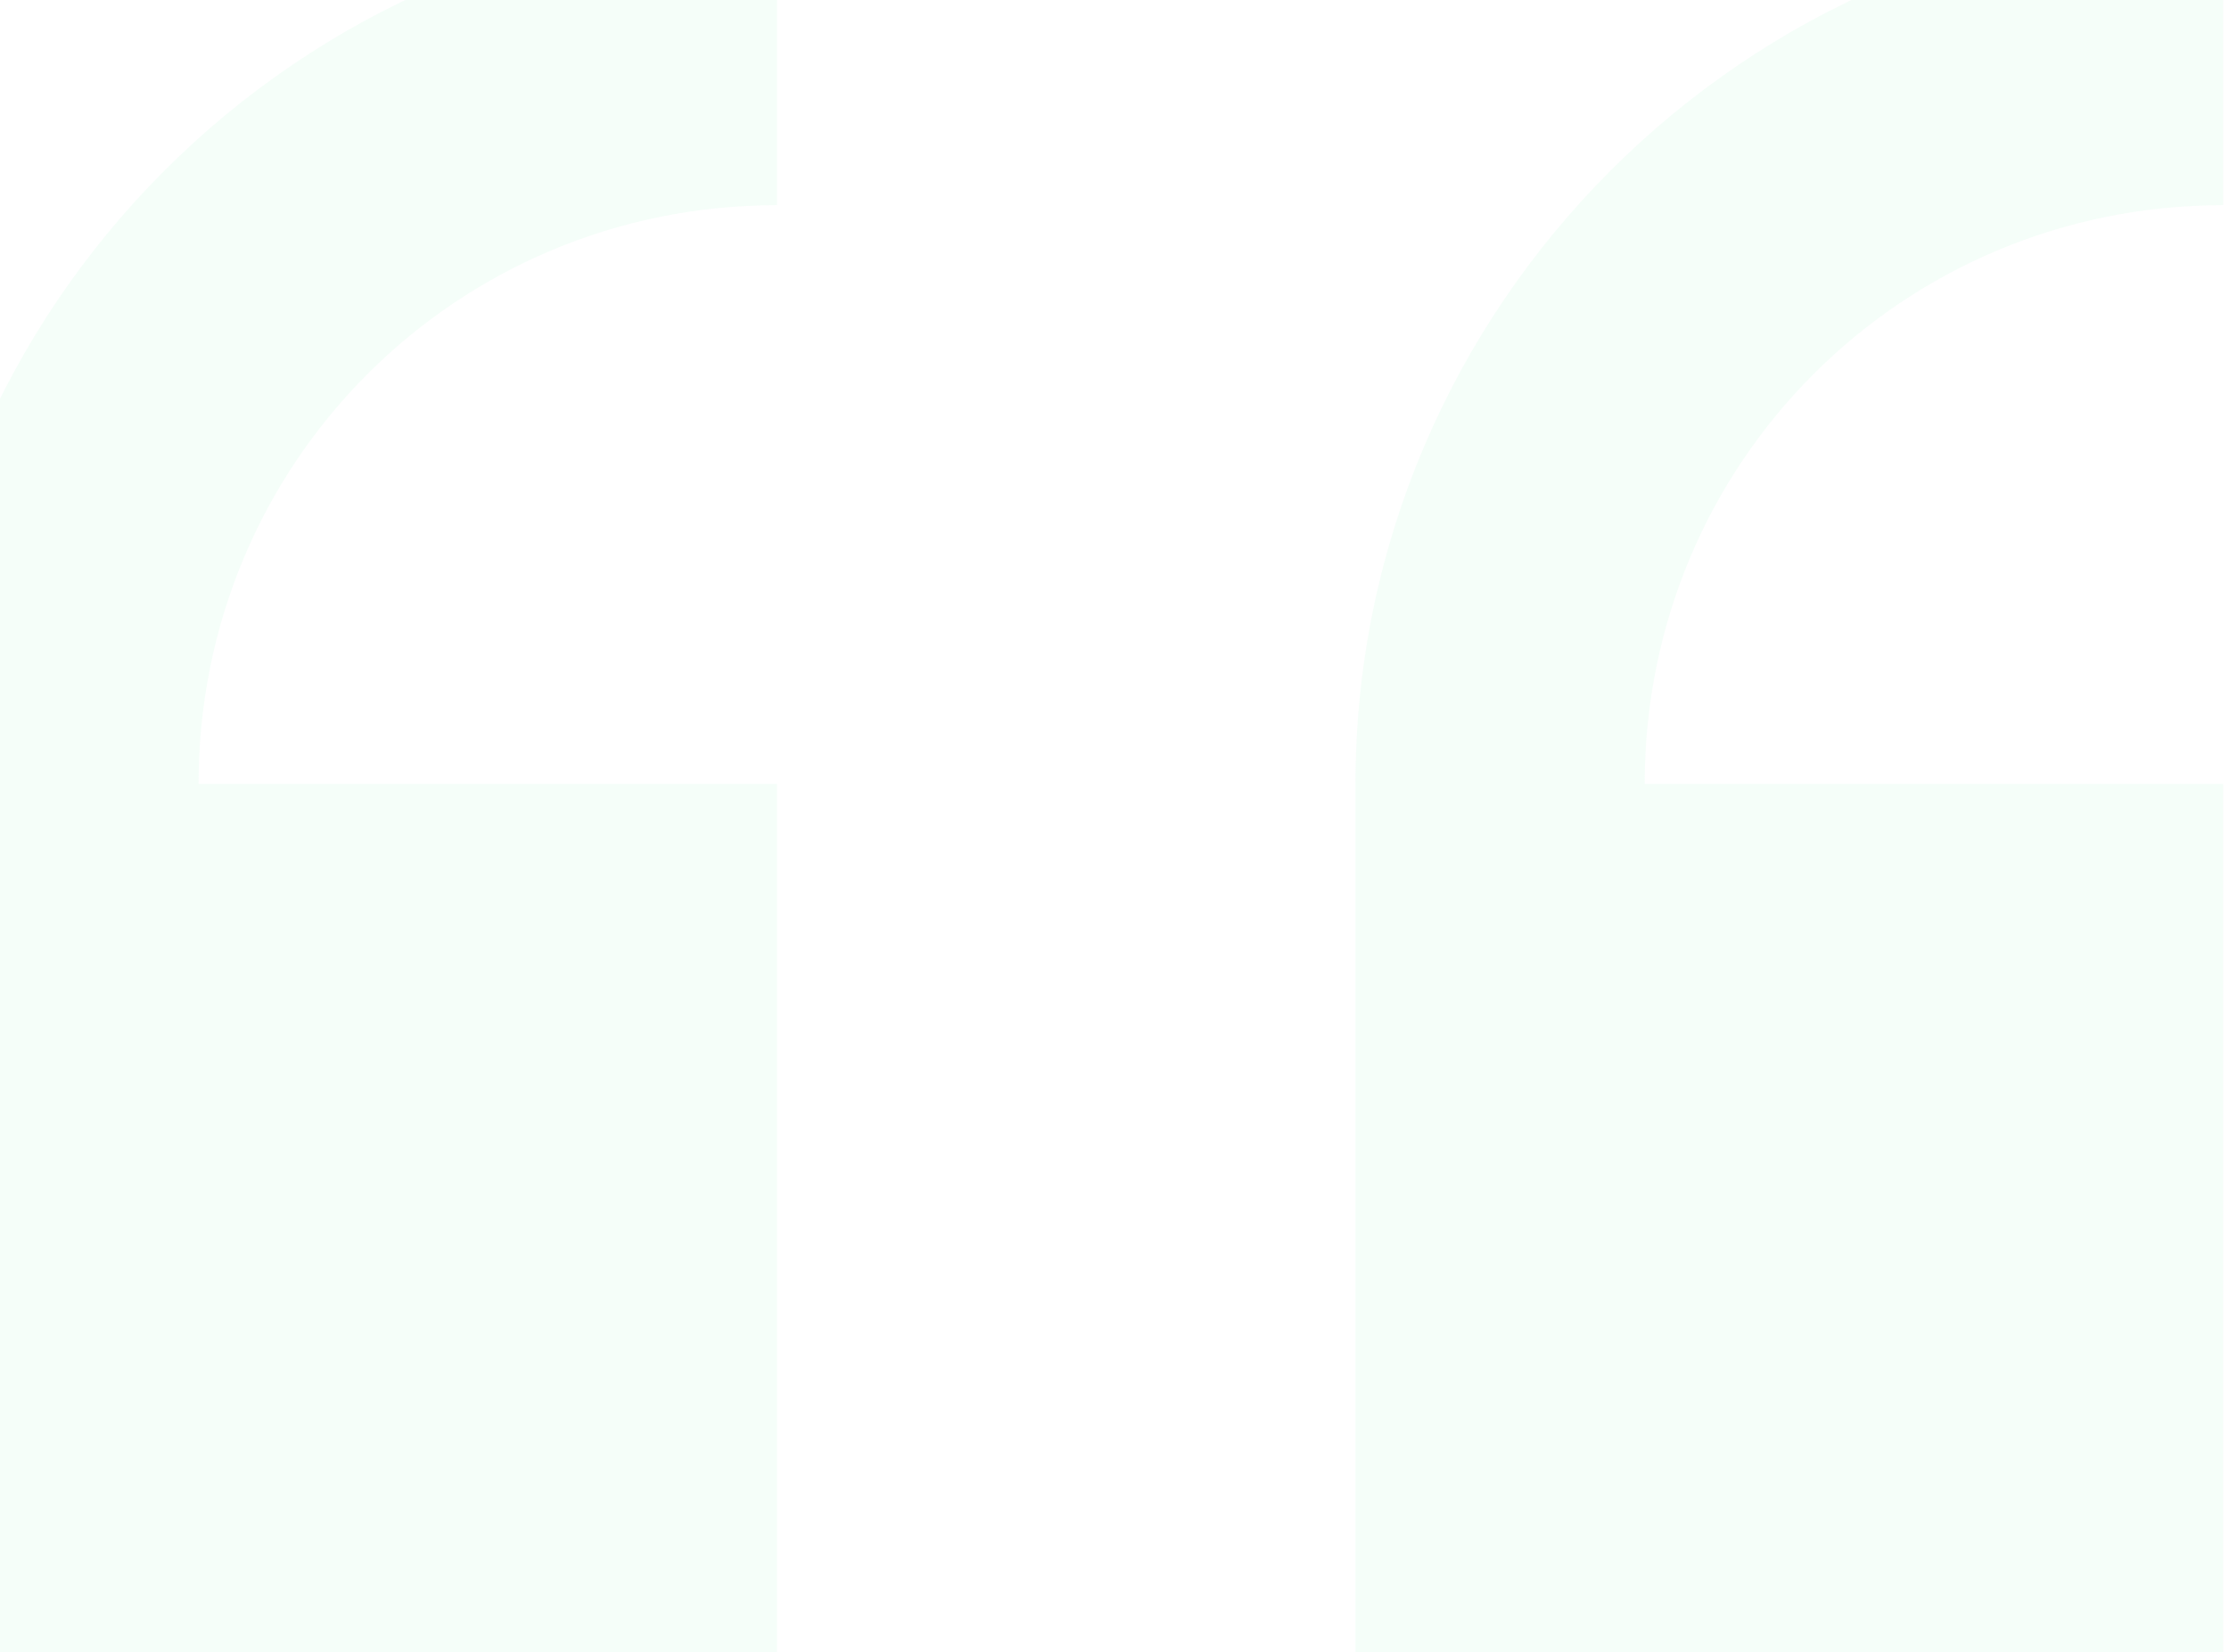<svg width="344" height="255" viewBox="0 0 344 255" fill="none" xmlns="http://www.w3.org/2000/svg">
<path d="M119.917 -13C46.268 -13 -13.99 47.3 -13.99 121V255H119.917V121H30.645C30.645 71.42 70.371 31.667 119.917 31.667V-13ZM343.095 -13C269.446 -13 209.188 47.3 209.188 121V255H343.095V121H253.824C253.824 71.42 293.55 31.667 343.095 31.667V-13Z" fill="#9EF0BF" fill-opacity="0.1"/>
</svg>
